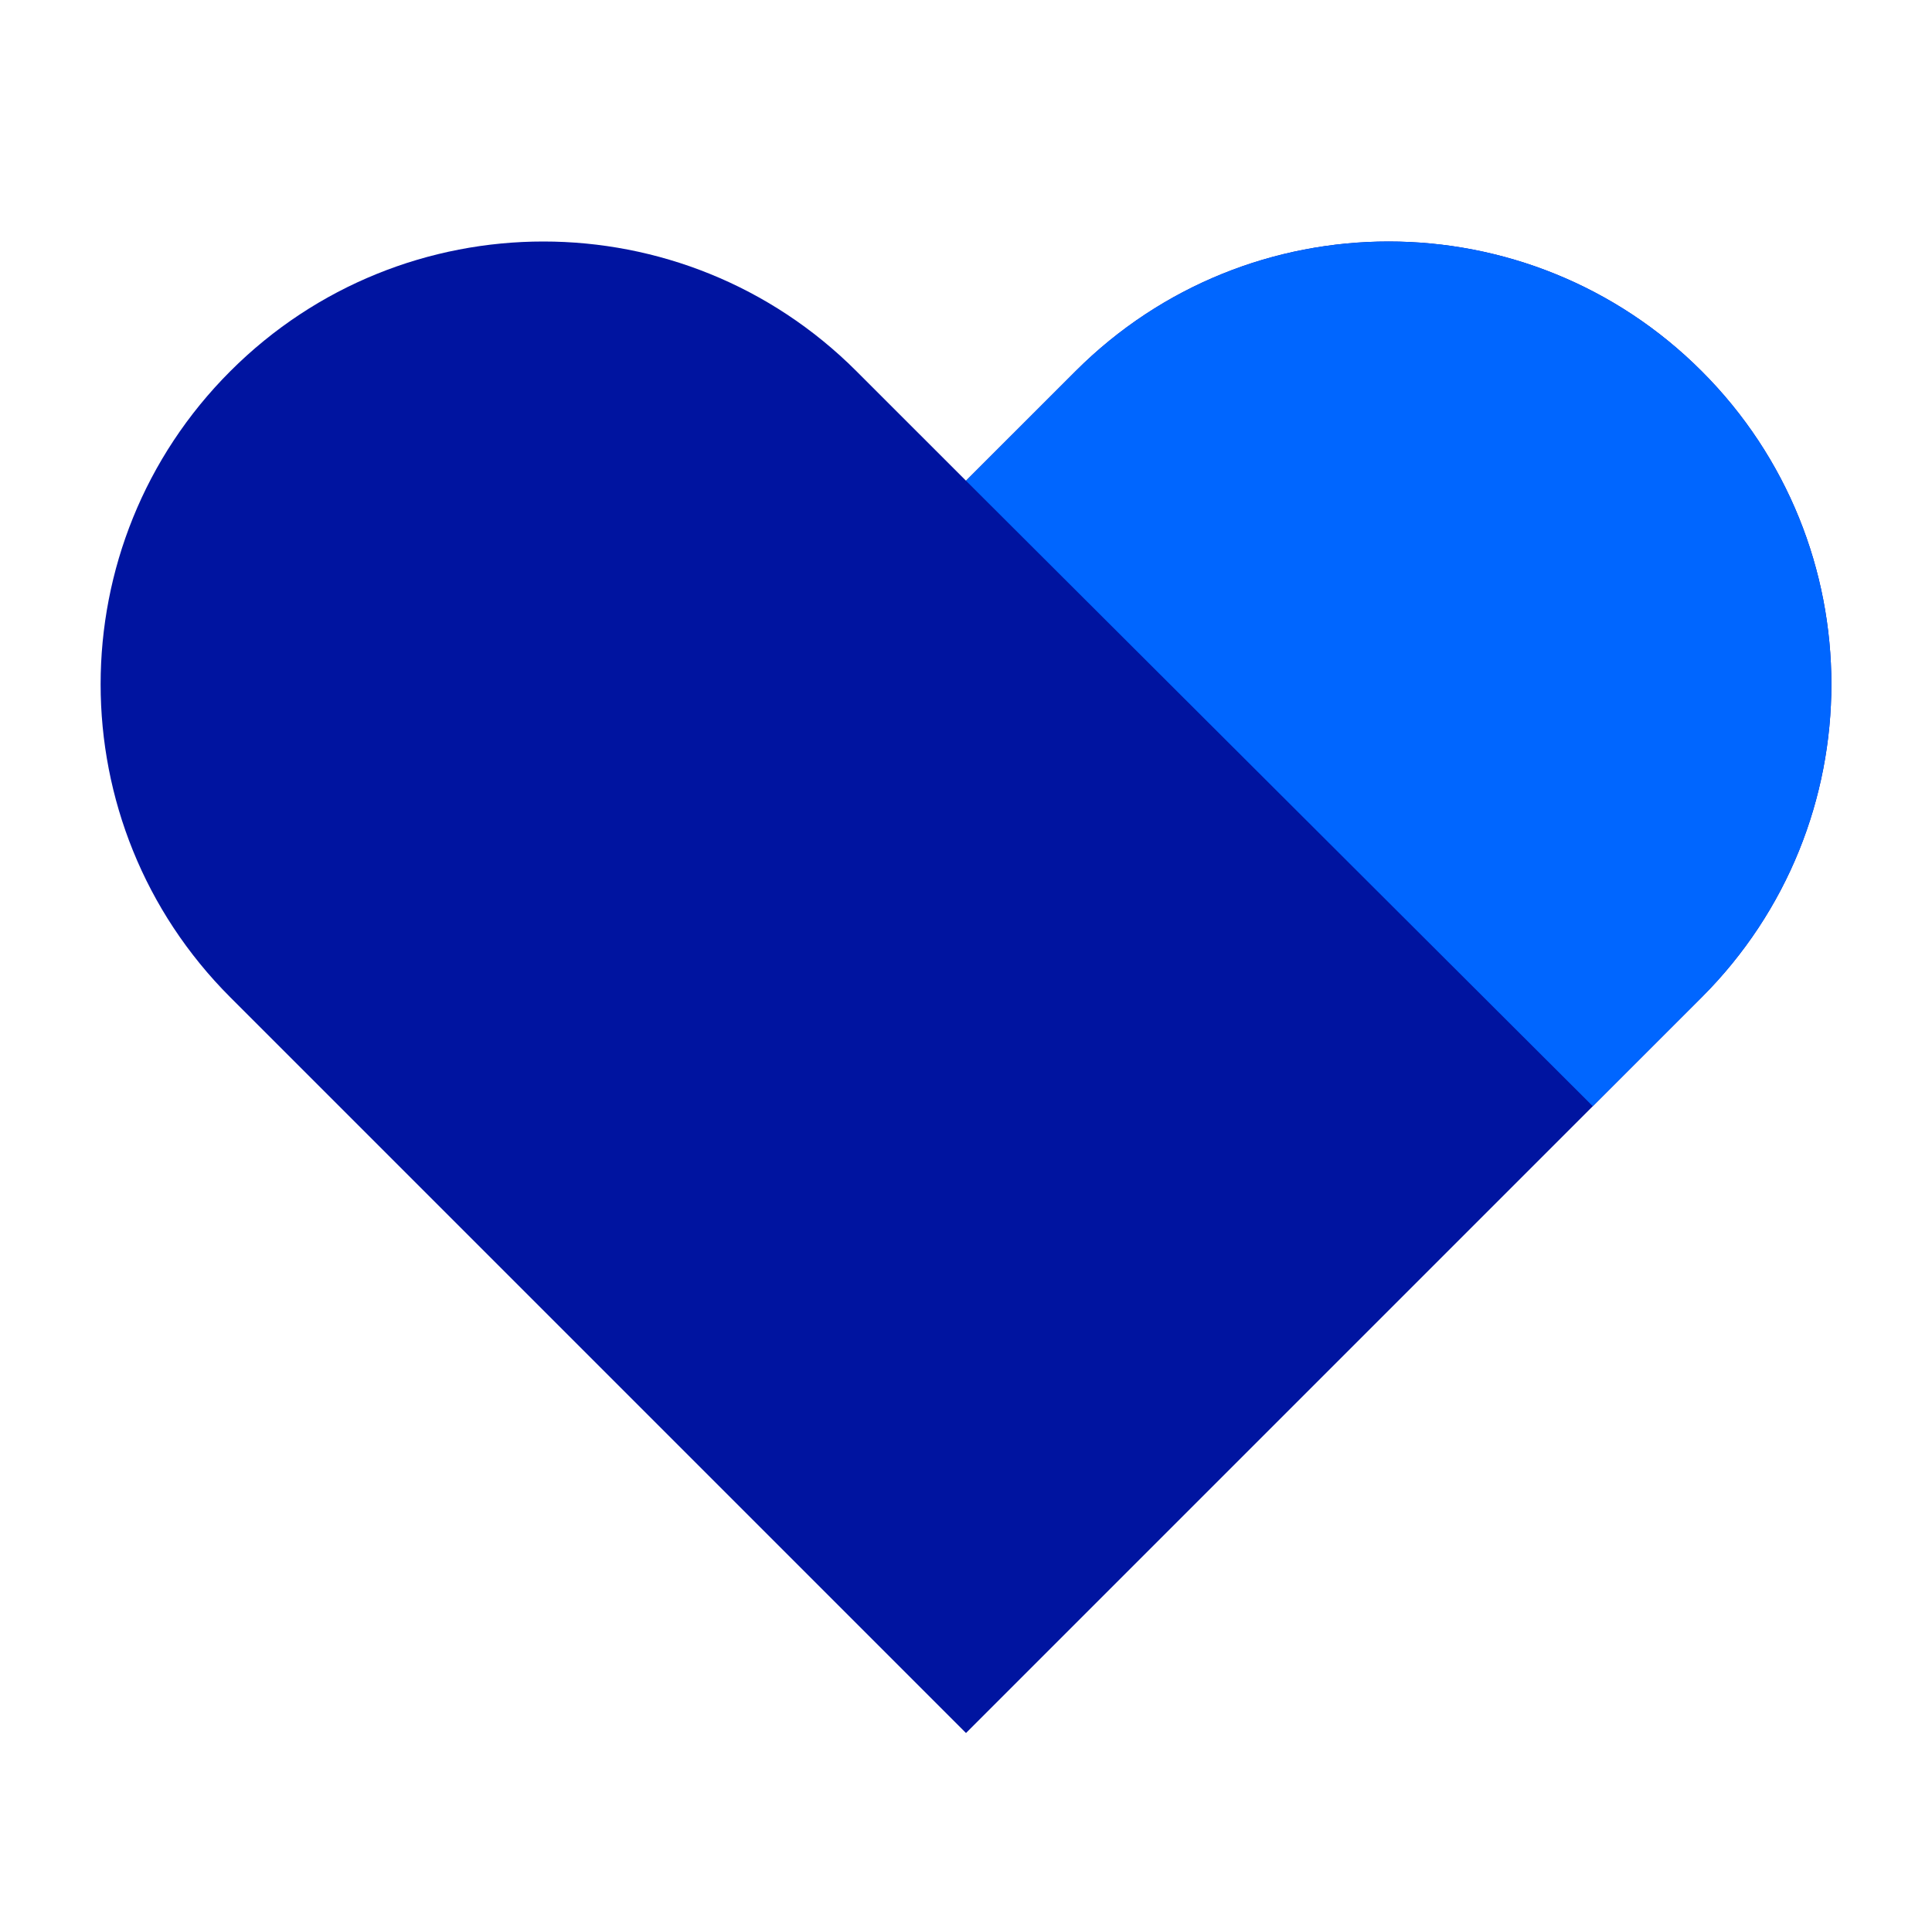 <svg xmlns="http://www.w3.org/2000/svg" width="96" height="96" viewBox="0 0 96 96">
  <g fill="none" fill-rule="evenodd">
    <path fill="#0014A0" fill-rule="nonzero" d="M48,23.887 L53.444,18.444 C62.035,9.852 75.965,9.852 84.556,18.444 C93.148,27.035 93.148,40.965 84.556,49.556 L48,86.113 L11.444,49.556 C2.852,40.965 2.852,27.035 11.444,18.444 C20.035,9.852 33.965,9.852 42.556,18.444 L48,23.887 Z"/>
    <path fill="#06F" d="M52.056,43.793 L96.055,43.746 C96.055,40.757 96.056,38.206 96.056,36.094 C96.056,23.944 86.207,14.094 74.056,14.094 C61.906,14.094 52.056,23.944 52.056,36.094 C52.056,41.227 52.056,43.793 52.056,43.793 Z" transform="rotate(45 74.056 28.944)"/>
  </g>
</svg>
